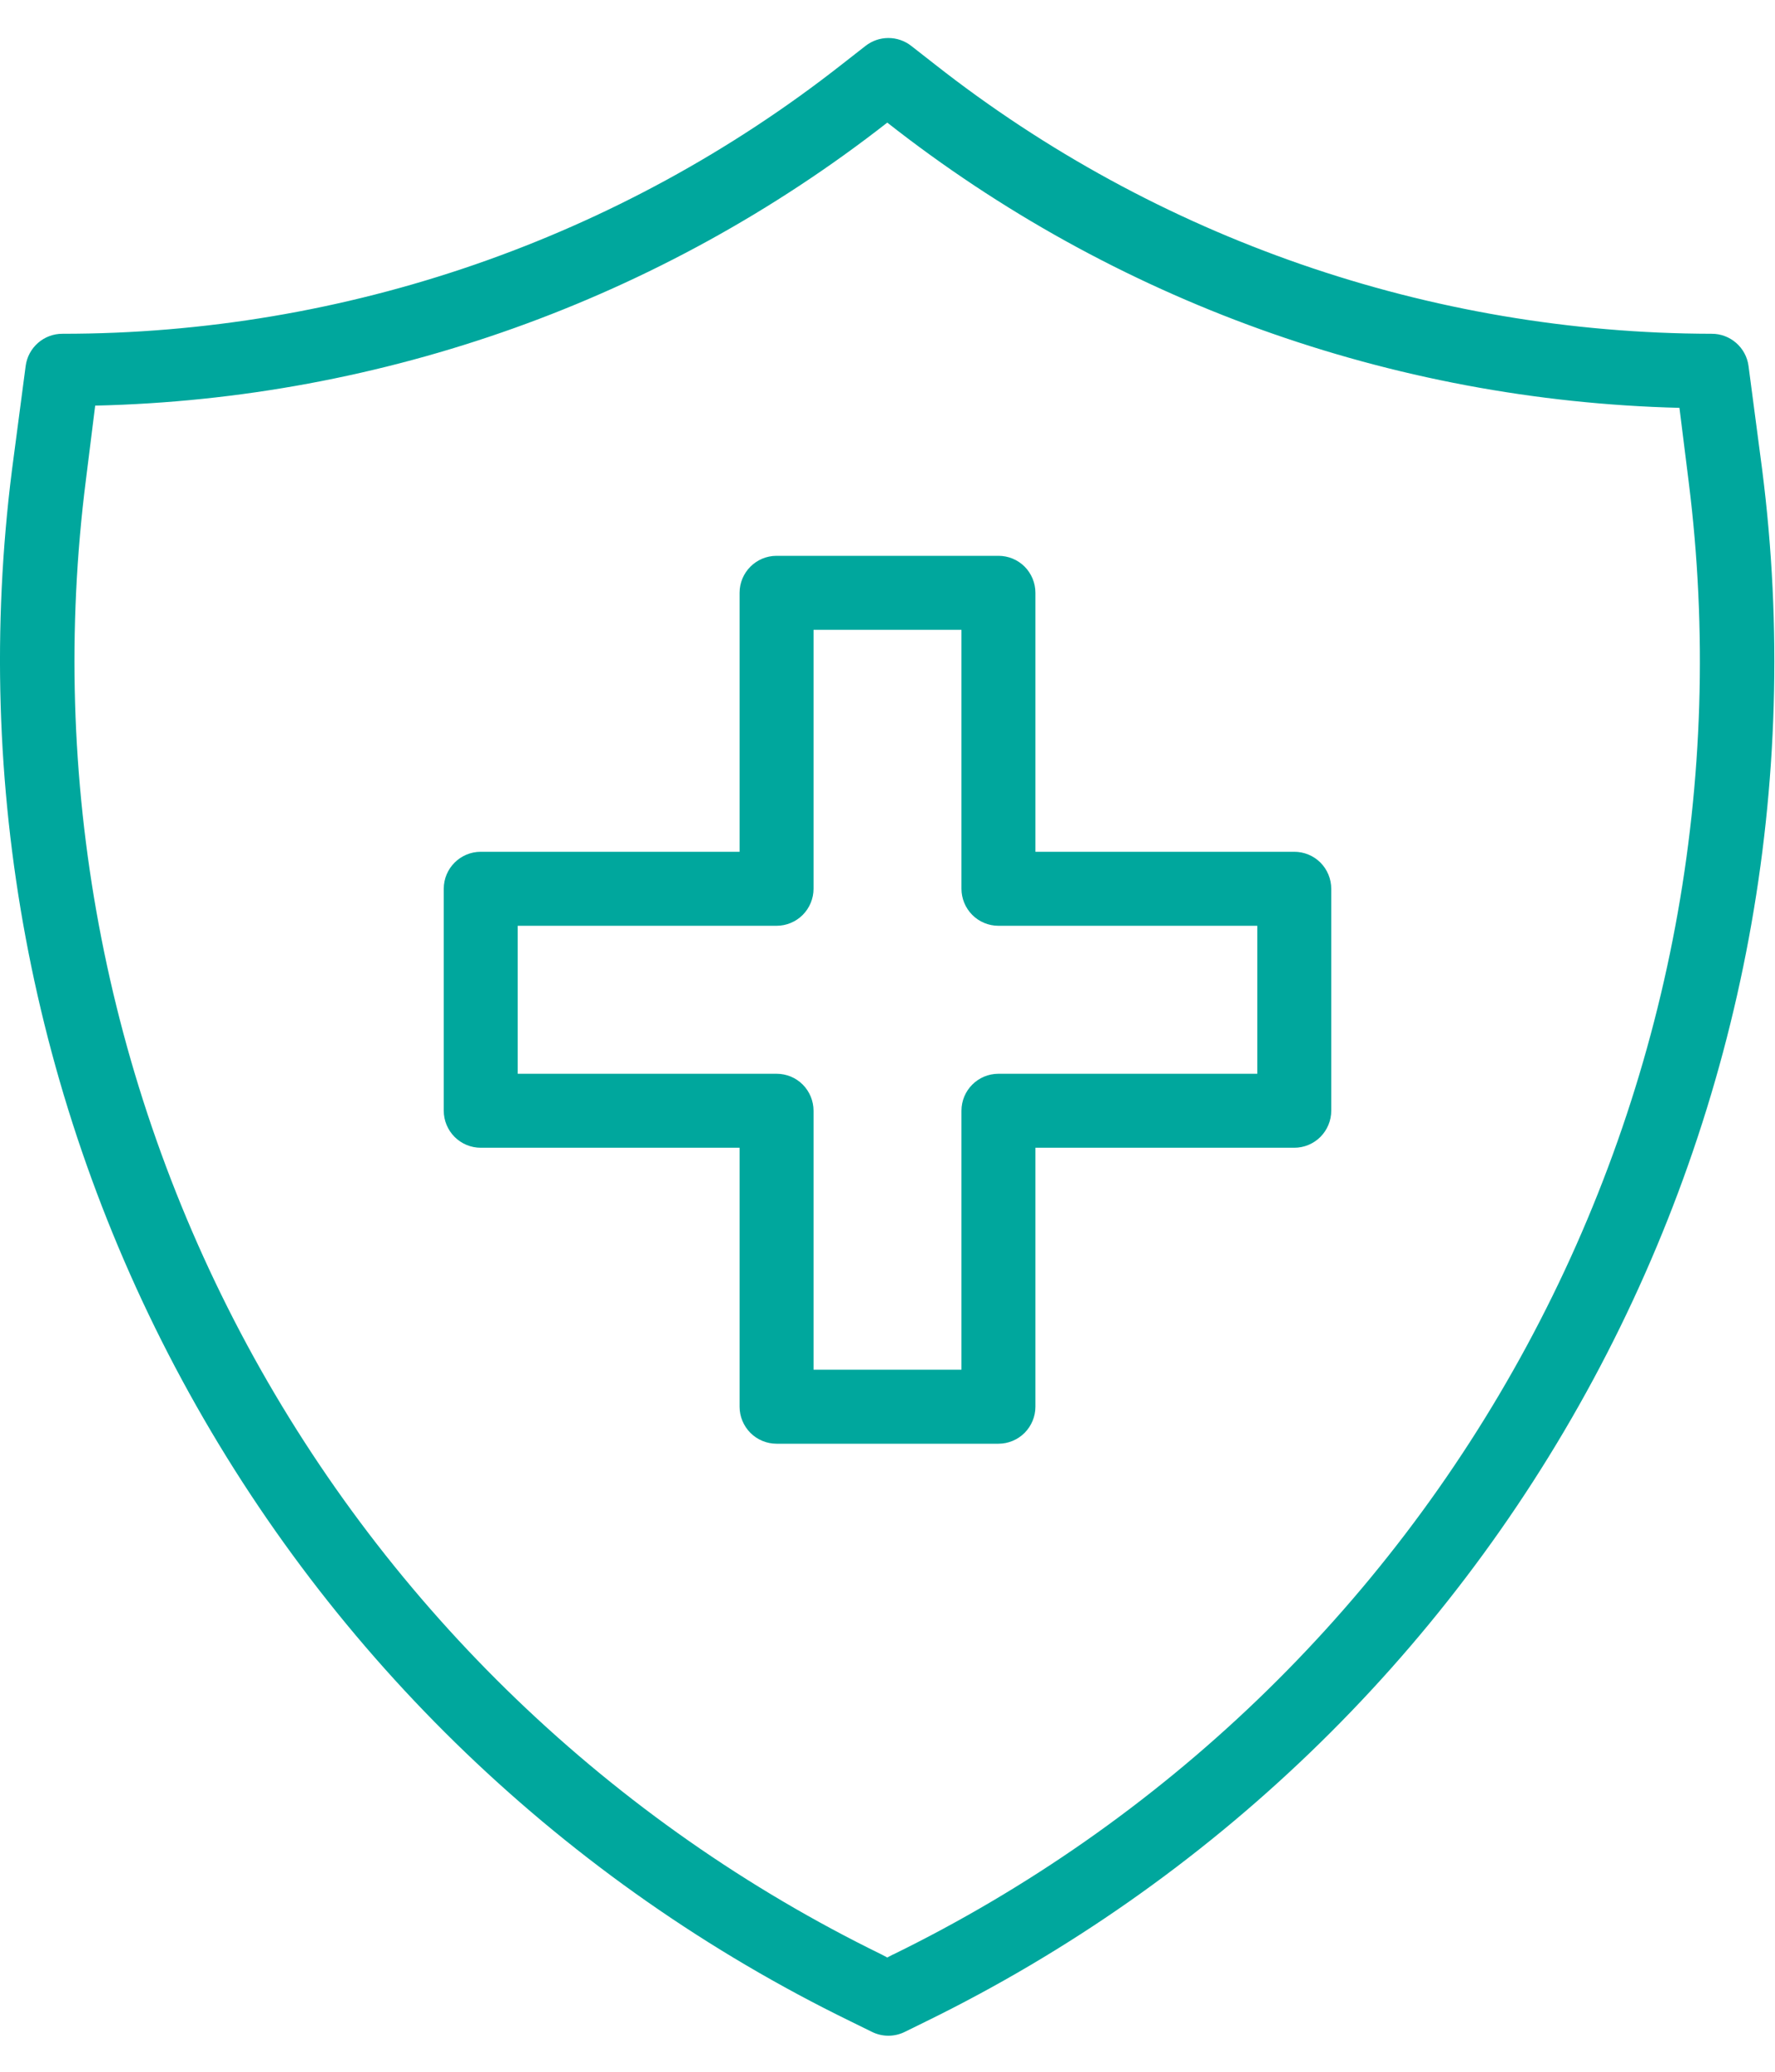 <svg width="24" height="28" viewBox="0 0 24 28" fill="none" xmlns="http://www.w3.org/2000/svg">
<path d="M23.827 6.351L23.642 4.946H23.642C23.609 4.696 23.394 4.509 23.142 4.511C19.334 4.504 15.637 3.223 12.642 0.871L12.322 0.621C12.14 0.478 11.884 0.478 11.702 0.621L11.382 0.871H11.382C8.377 3.23 4.667 4.512 0.847 4.511C0.594 4.509 0.38 4.696 0.347 4.946L0.162 6.351C-0.375 10.592 0.43 14.894 2.463 18.654C4.496 22.414 7.655 25.443 11.497 27.317L11.792 27.462C11.931 27.53 12.093 27.53 12.232 27.462L12.527 27.317H12.527C16.363 25.438 19.515 22.407 21.541 18.647C23.567 14.888 24.367 10.588 23.827 6.352L23.827 6.351ZM12.072 26.416L11.997 26.456L11.922 26.416C8.271 24.633 5.271 21.752 3.341 18.177C1.412 14.601 0.65 10.511 1.162 6.482L1.287 5.482C5.176 5.394 8.933 4.052 11.997 1.657C15.058 4.063 18.815 5.415 22.708 5.512L22.833 6.512C23.338 10.537 22.573 14.62 20.644 18.189C18.715 21.758 15.718 24.635 12.073 26.417L12.072 26.416Z" fill="#00A79D"/>
<path d="M17.5 11.512H14V8.012C14 7.879 13.947 7.752 13.854 7.658C13.76 7.564 13.633 7.512 13.5 7.512H10.5C10.224 7.512 10 7.736 10 8.012V11.512H6.5C6.224 11.512 6 11.736 6 12.012V15.012C6 15.144 6.053 15.271 6.146 15.365C6.24 15.459 6.367 15.512 6.5 15.512H10V19.012C10 19.144 10.053 19.271 10.146 19.365C10.24 19.459 10.367 19.512 10.5 19.512H13.5C13.633 19.512 13.76 19.459 13.854 19.365C13.947 19.271 14 19.144 14 19.012V15.512H17.5C17.633 15.512 17.76 15.459 17.854 15.365C17.947 15.271 18 15.144 18 15.012V12.012C18 11.879 17.947 11.752 17.854 11.658C17.76 11.564 17.633 11.512 17.5 11.512ZM17 14.512H13.5C13.224 14.512 13 14.736 13 15.012V18.512H11V15.012C11 14.879 10.947 14.752 10.854 14.658C10.76 14.564 10.633 14.512 10.5 14.512H7V12.512H10.5C10.633 12.512 10.76 12.459 10.854 12.365C10.947 12.271 11 12.144 11 12.012V8.512H13V12.012C13 12.144 13.053 12.271 13.146 12.365C13.24 12.459 13.367 12.512 13.5 12.512H17V14.512Z" fill="#00A79D"/>
</svg>
